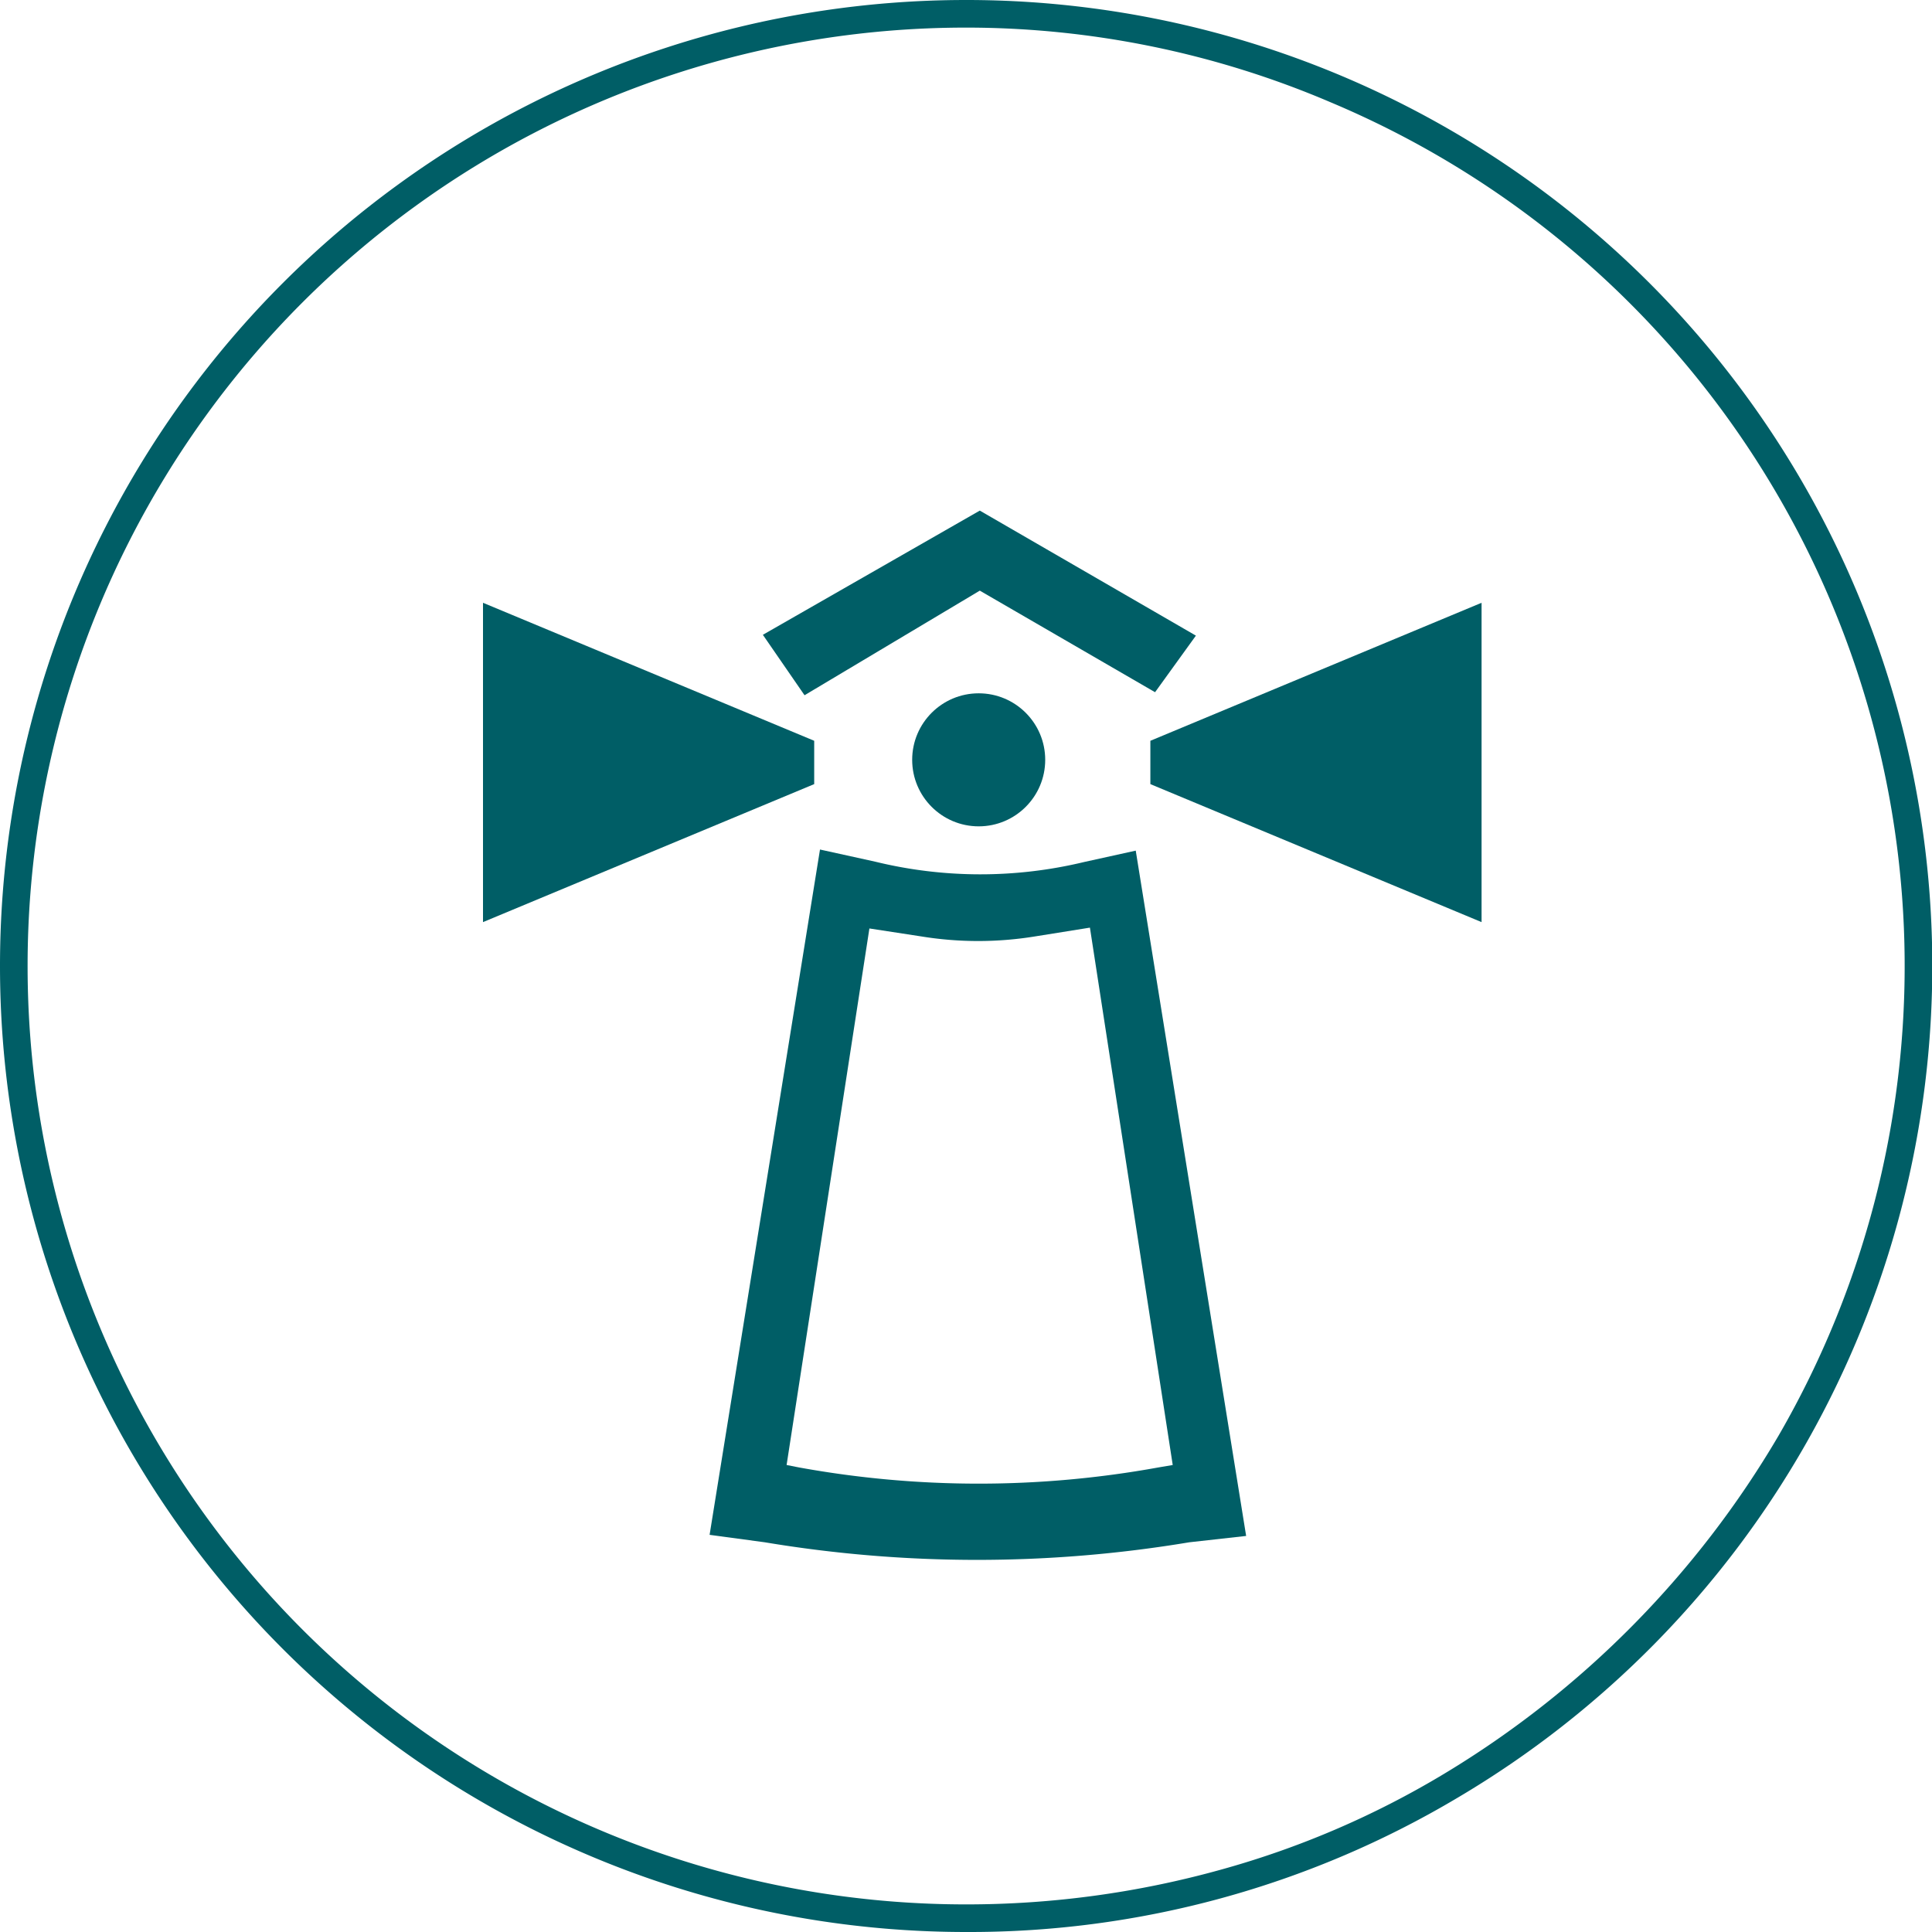 <svg data-name="a3eff151-3adb-4905-b3ae-49d7110688af" xmlns="http://www.w3.org/2000/svg" viewBox="0 0 70 70"><path data-name="b34313c9-ff54-4db9-89e1-4da1453bc396" d="M35.5,18.5,27.64,23l1.51,2.19,6.35-3.79,6.35,3.68,1.48-2.05Z" transform="translate(0 0)" fill="#005e66"/><path data-name="a456877d-2e0b-4b2b-b6d9-6906f0d7bb75" d="M41.68,28.41l12,5V21.84l-12,5Z" transform="translate(0 0)" fill="#005e66"/><g data-name="a3de068f-f689-47ee-b95e-dc6355e48c88"><path data-name="bad7e460-a1f2-4fc0-8f8c-ef1ae837986c" d="M31.71,31.22l-2-.44-4,24.83,2,.27a46.7,46.7,0,0,0,15.38,0l2.06-.23-4-24.83-1.86.41A16.06,16.06,0,0,1,31.71,31.22ZM28.5,53.08l3-19.44,1.89.29a12.82,12.82,0,0,0,4.1,0l2-.32,3,19.47-.53.09a36.4,36.4,0,0,1-13,0Z" transform="translate(0 0)" fill="#005e66"/><path data-name="f66299ff-91a8-4ae0-8d56-40b3069137f7" d="M31,34.89" transform="translate(0 0)" fill="#005e66"/><path data-name="b68b9b16-f7b8-4556-885f-d153fdcda588" d="M35.5,34.89" transform="translate(0 0)" fill="#005e66"/></g><circle data-name="a1f756a8-bcb1-4855-89f2-4771b522d1a8" cx="35.46" cy="27.53" r="2.41" fill="#005e66"/><path data-name="ee855a5f-69ba-4b21-8730-cd18ae937a8d" d="M29.5,28.41l-12,5V21.84l12,5Z" transform="translate(0 0)" fill="#005e66"/><path d="M35,1a34,34,0,0,0,0,68,34.38,34.38,0,0,0,9.24-1.26,32.44,32.44,0,0,0,8.08-3.47A34.94,34.94,0,0,0,64.45,52,33.95,33.95,0,0,0,48.22,3.71,33.63,33.63,0,0,0,35,1m0-1A35,35,0,0,1,52.82,65.13,34.55,34.55,0,0,1,35,70,35,35,0,0,1,35,0Z" transform="translate(0 0)" fill="#005e66"/></svg>